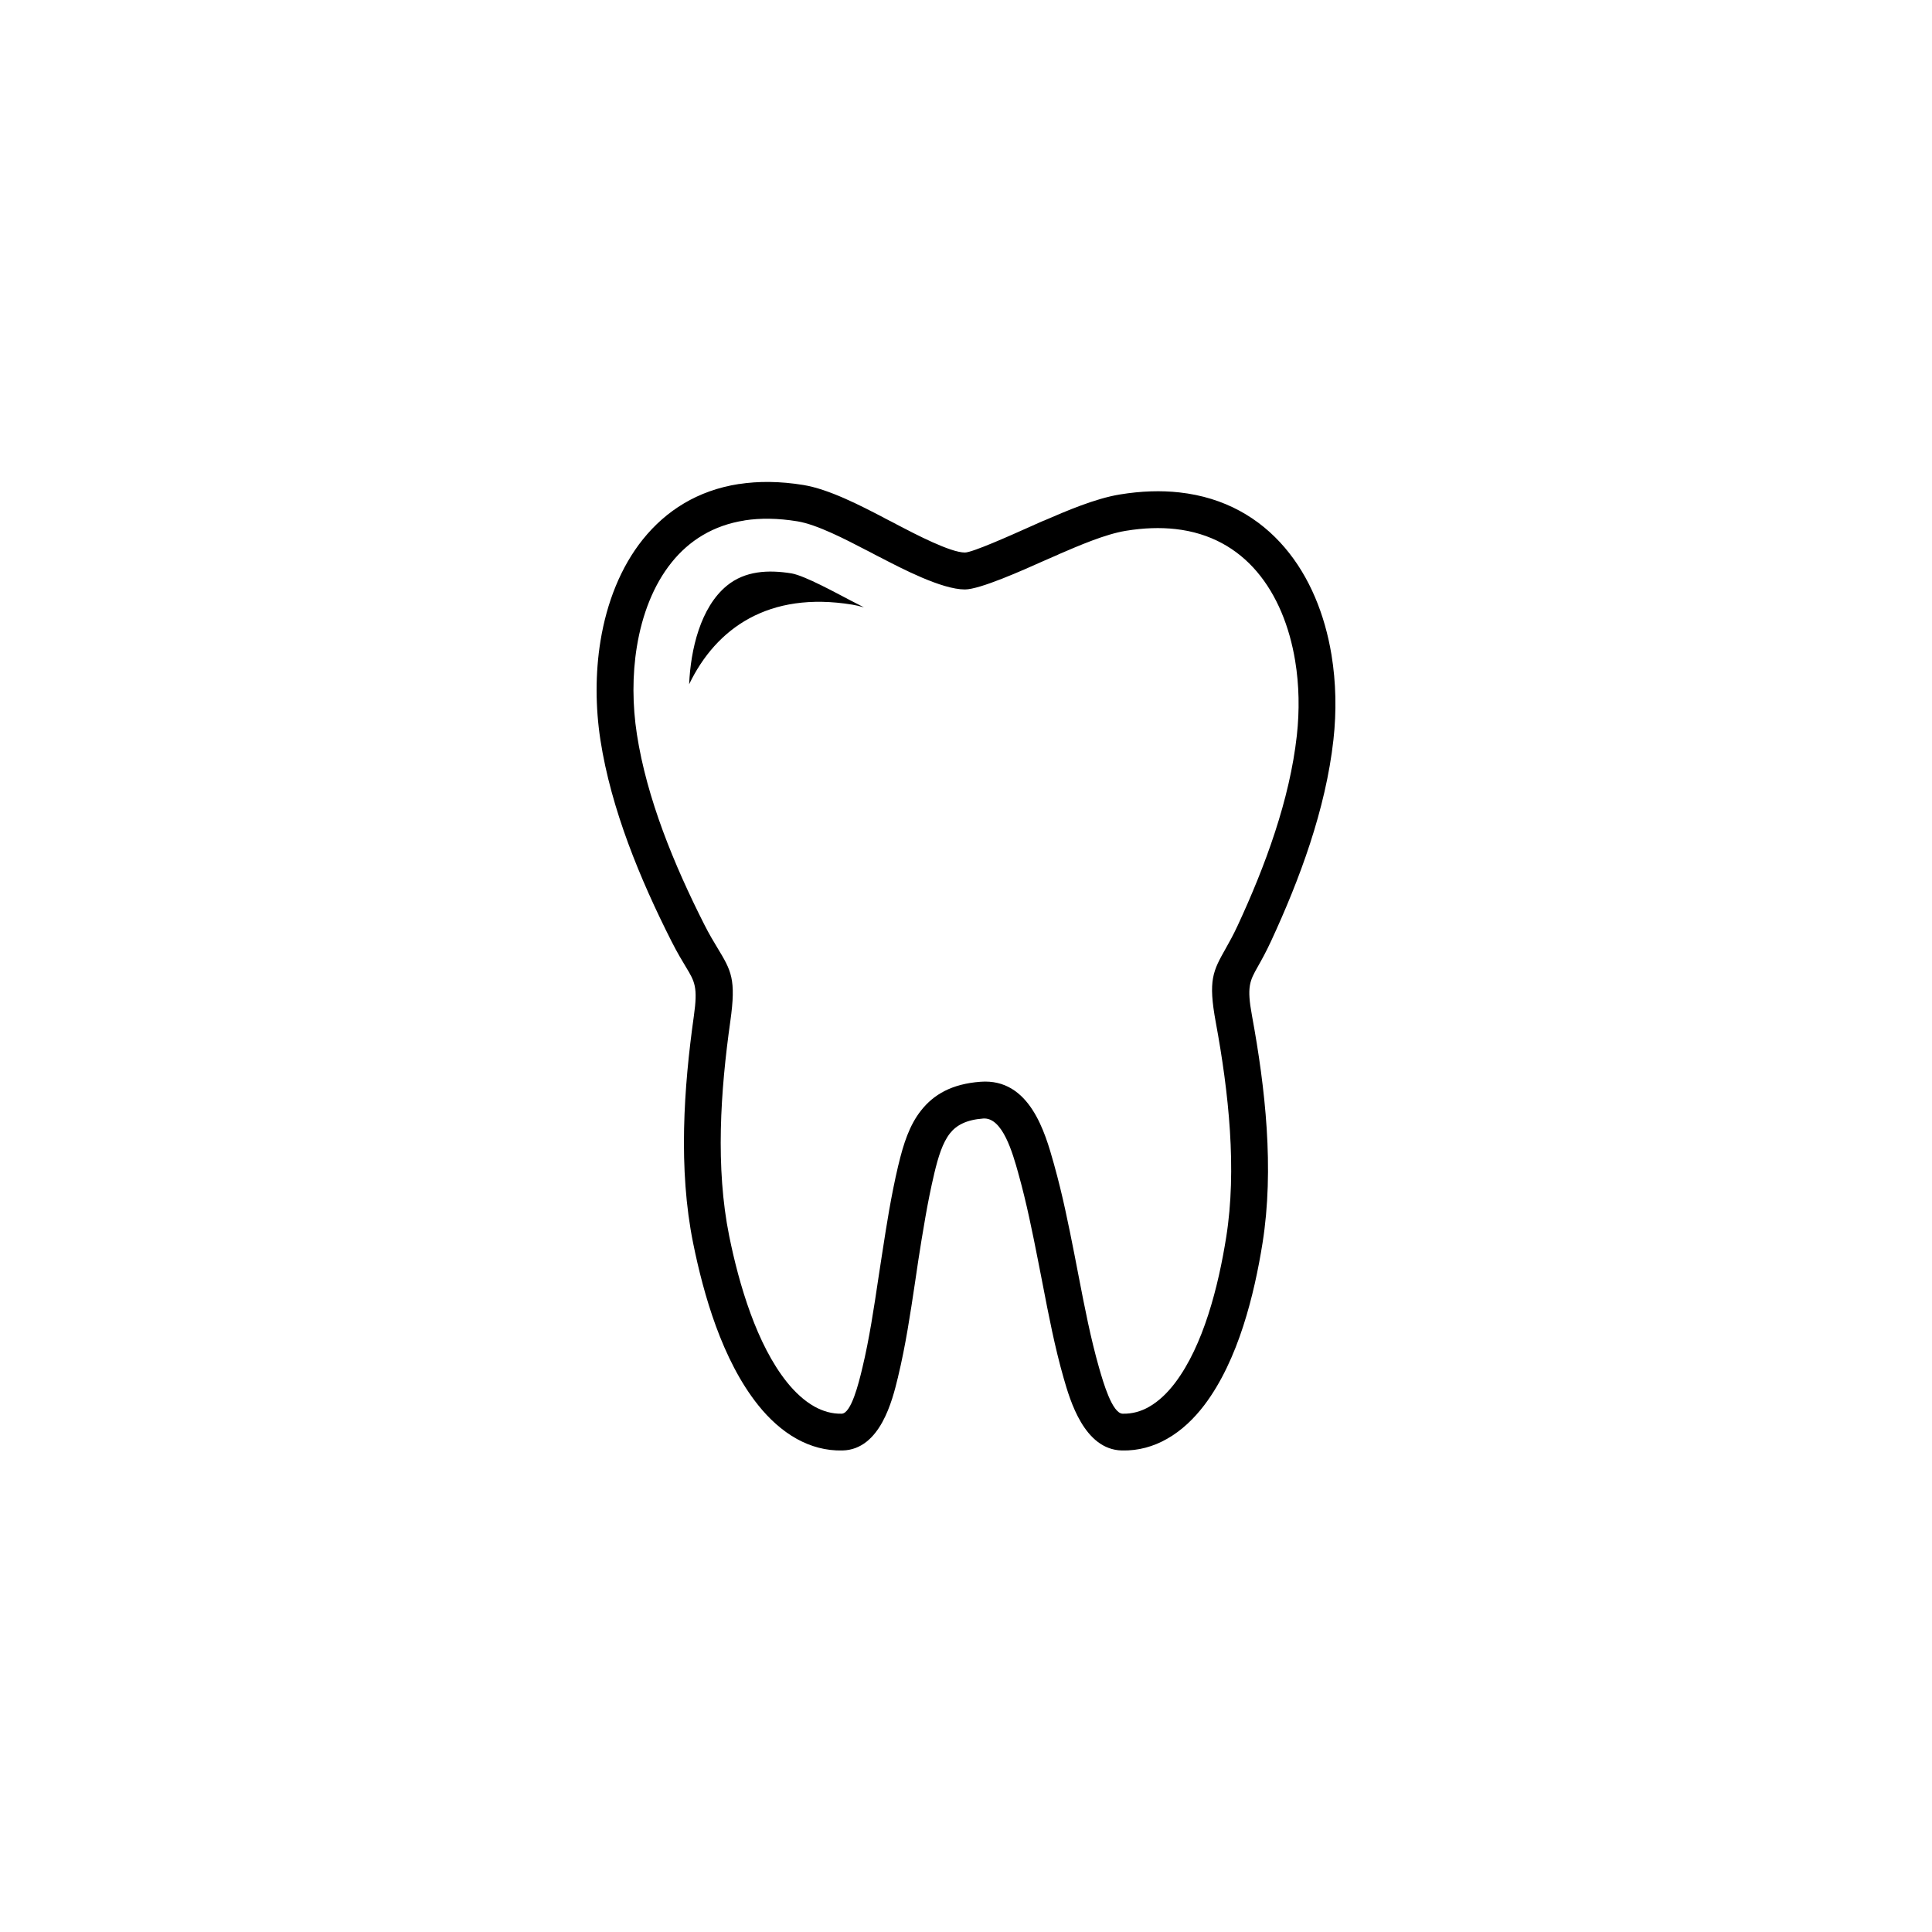 <svg xmlns="http://www.w3.org/2000/svg" xmlns:xlink="http://www.w3.org/1999/xlink" width="375" viewBox="0 0 375 375" height="375" preserveAspectRatio="xMidYMid meet"><defs><clipPath id="clip-0"><path d="M 115.488 93.367 L 259.488 93.367 L 259.488 281.617 L 115.488 281.617 Z M 115.488 93.367 " clip-rule="nonzero"></path></clipPath></defs><g clip-path="url(#clip-0)"><path fill="rgb(0%, 0%, 0%)" d="M 204.637 226.188 C 205.449 229.105 206.141 231.961 206.754 234.77 C 207.387 237.645 207.965 240.543 208.531 243.414 L 209.375 247.766 C 210.523 253.711 211.691 259.762 213.34 265.527 L 213.355 265.59 L 213.359 265.59 C 214.125 268.254 215.871 274.348 217.906 274.398 C 219.789 274.445 221.492 273.938 223.008 273.078 C 224.969 271.969 226.672 270.273 228.086 268.406 C 230.832 264.781 232.922 260.117 234.512 255.211 C 236.152 250.148 237.254 244.859 238.004 240.145 C 239.055 233.559 239.172 226.555 238.727 219.504 C 238.27 212.363 237.238 205.219 235.984 198.441 C 234.469 190.219 235.434 188.496 237.91 184.102 C 238.574 182.922 239.375 181.5 240.234 179.645 C 242.898 173.895 245.434 167.785 247.469 161.535 C 249.488 155.355 251.016 149.035 251.711 142.793 C 252.258 137.898 252.164 132.949 251.391 128.27 C 250.297 121.621 247.848 115.52 243.938 110.934 C 240.152 106.492 234.926 103.438 228.152 102.688 C 225.227 102.363 222.008 102.453 218.492 103.035 C 214.523 103.688 209.434 105.891 205.434 107.613 L 205.43 107.613 L 205.434 107.629 L 204.688 107.953 C 203.547 108.441 203.266 108.574 202.82 108.766 C 198.473 110.711 190.199 114.414 187.285 114.414 C 182.793 114.414 175.008 110.348 170.668 108.086 L 170.66 108.094 L 169.562 107.52 L 169.371 107.414 L 168.27 106.844 L 168.258 106.84 L 168.258 106.844 C 164.121 104.688 158.586 101.812 154.789 101.191 C 150.973 100.566 147.559 100.539 144.527 101.008 L 144.523 101.008 L 144.527 101.02 C 138.422 101.961 133.742 104.949 130.355 109.172 C 126.832 113.555 124.629 119.301 123.613 125.531 C 122.715 131.023 122.75 136.891 123.625 142.551 C 124.586 148.777 126.383 155.082 128.66 161.266 C 130.977 167.539 133.777 173.672 136.711 179.465 C 137.664 181.352 138.547 182.812 139.273 184.012 C 141.938 188.426 142.91 190.035 141.758 198.203 C 140.805 204.953 140.066 212.086 139.918 219.164 C 139.77 226.211 140.191 233.262 141.539 239.918 C 142.477 244.547 143.801 249.82 145.676 254.938 C 147.488 259.883 149.805 264.605 152.742 268.273 C 154.281 270.191 156.098 271.91 158.133 273.039 C 159.738 273.922 161.496 274.445 163.375 274.398 C 165.227 274.348 166.672 268.449 167.309 265.82 L 167.301 265.816 L 167.32 265.746 C 167.34 265.668 167.359 265.586 167.383 265.508 C 168.727 259.926 169.629 253.887 170.516 247.945 C 170.586 247.477 170.66 246.988 171.188 243.57 C 171.672 240.434 172.156 237.336 172.578 234.949 C 173.094 232.027 173.664 229.121 174.34 226.266 L 174.383 226.105 C 175.363 222 176.516 218.41 178.766 215.559 C 181.254 212.402 184.789 210.383 190.305 209.969 C 199.891 209.242 202.879 219.906 204.527 225.789 L 204.527 225.785 L 204.602 226.043 Z M 133.762 132.809 C 134.051 126.074 135.957 117.891 141.078 113.688 C 144.594 110.801 149.102 110.555 153.648 111.297 C 156.246 111.75 162.508 115.211 164.934 116.465 L 167.688 117.887 C 166.902 117.66 166.137 117.477 165.414 117.359 C 149.223 114.711 139.016 121.902 133.762 132.809 Z M 199.758 236.277 C 199.145 233.477 198.484 230.73 197.758 228.121 L 197.715 227.977 L 197.645 227.715 L 197.645 227.703 C 196.562 223.84 194.602 216.82 190.836 217.105 C 187.602 217.348 185.648 218.383 184.391 219.977 C 182.953 221.805 182.109 224.547 181.34 227.77 L 181.309 227.918 C 180.664 230.645 180.117 233.41 179.629 236.184 C 179.047 239.488 178.633 242.117 178.238 244.664 L 177.598 248.977 C 176.695 255.012 175.777 261.152 174.324 267.184 L 174.289 267.371 L 174.27 267.441 L 174.266 267.438 L 174.258 267.469 C 173.227 271.711 170.887 281.348 163.543 281.535 C 160.281 281.617 157.328 280.758 154.691 279.309 C 151.758 277.688 149.242 275.336 147.176 272.754 C 143.68 268.395 141.004 262.988 138.957 257.402 C 136.973 251.988 135.555 246.32 134.543 241.316 C 133.082 234.105 132.625 226.543 132.781 219.027 C 132.938 211.547 133.699 204.152 134.676 197.223 C 135.477 191.57 134.852 190.531 133.145 187.711 C 132.391 186.457 131.465 184.934 130.328 182.688 C 127.27 176.645 124.352 170.25 121.945 163.727 C 119.504 157.109 117.578 150.344 116.543 143.645 C 115.566 137.297 115.535 130.66 116.559 124.383 C 117.77 116.992 120.453 110.09 124.785 104.688 C 129.258 99.121 135.418 95.18 143.438 93.941 L 143.438 93.953 C 147.215 93.371 151.379 93.395 155.938 94.137 C 160.918 94.953 167.008 98.121 171.559 100.488 L 171.555 100.496 L 172.668 101.074 L 172.863 101.168 L 173.965 101.742 L 173.961 101.75 L 173.965 101.754 C 177.727 103.719 184.484 107.246 187.285 107.246 C 188.73 107.246 196.059 103.969 199.91 102.246 C 201.07 101.73 201.621 101.477 201.859 101.375 L 202.609 101.051 L 202.613 101.062 C 206.984 99.172 212.547 96.77 217.344 95.98 C 221.531 95.293 225.395 95.184 228.934 95.578 C 237.68 96.551 244.445 100.516 249.367 106.285 C 254.168 111.914 257.148 119.238 258.445 127.121 C 259.32 132.457 259.434 138.066 258.82 143.578 C 258.07 150.348 256.426 157.141 254.273 163.746 C 252.141 170.285 249.5 176.652 246.727 182.641 C 245.715 184.828 244.859 186.348 244.152 187.602 C 242.578 190.395 241.965 191.488 243.012 197.156 C 244.309 204.207 245.391 211.641 245.863 219.059 C 246.34 226.562 246.199 234.086 245.059 241.262 C 244.258 246.301 243.074 251.961 241.312 257.395 C 239.504 262.98 237.062 268.367 233.766 272.719 C 231.828 275.273 229.41 277.652 226.504 279.289 C 223.926 280.75 221.004 281.617 217.738 281.535 C 210.43 281.352 207.68 271.746 206.473 267.551 L 206.453 267.484 C 204.738 261.5 203.535 255.246 202.352 249.109 C 202.121 247.926 201.906 246.812 201.504 244.785 C 200.949 241.961 200.379 239.113 199.758 236.277 Z M 199.758 236.277 " fill-opacity="1" fill-rule="nonzero"></path></g></svg>